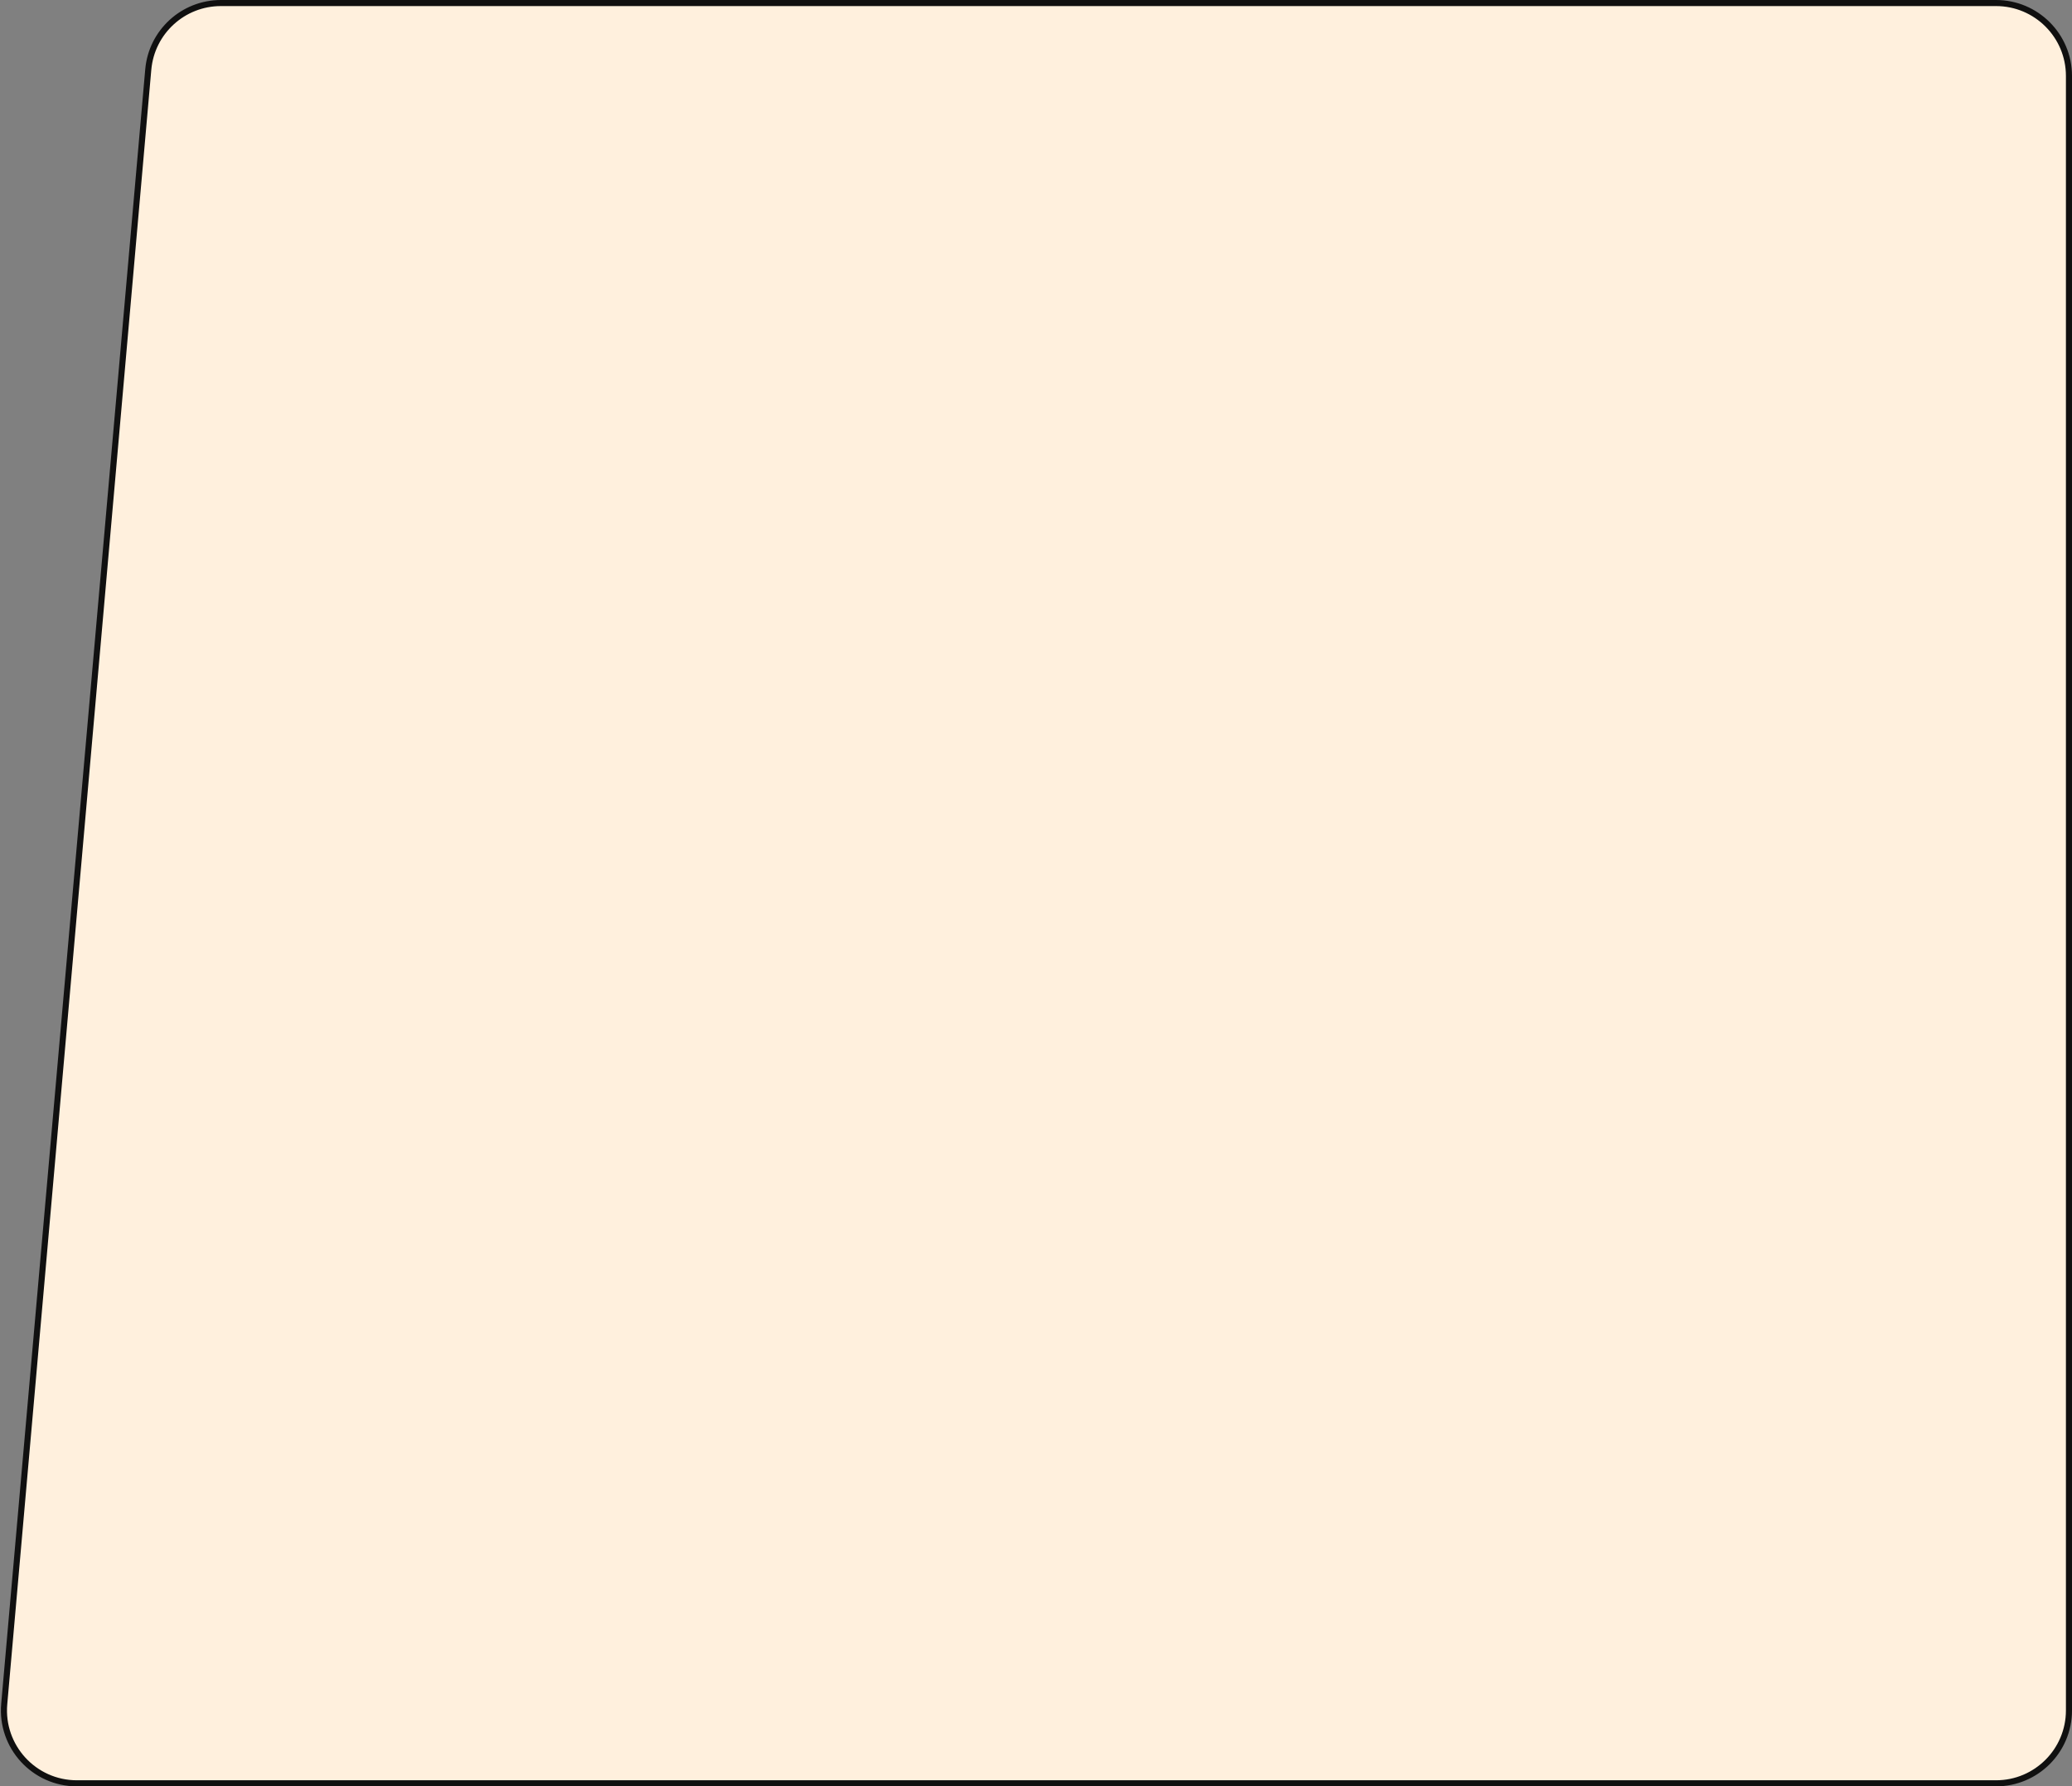 <svg width="682" height="588" viewBox="0 0 682 588" fill="none" xmlns="http://www.w3.org/2000/svg">
<rect x="0" y="0" width="682" height="588" fill="#808080" stroke="none"/>
<path d="M48.802 22.893C49.894 10.503 60.271 1 72.709 1H657C670.255 1 681 11.745 681 25V563C681 576.255 670.255 587 657 587H25.3C11.214 587 0.156 574.925 1.393 560.893L48.802 22.893Z" fill="#FFF0DD" stroke="#101010" stroke-width="2"/>
</svg>
